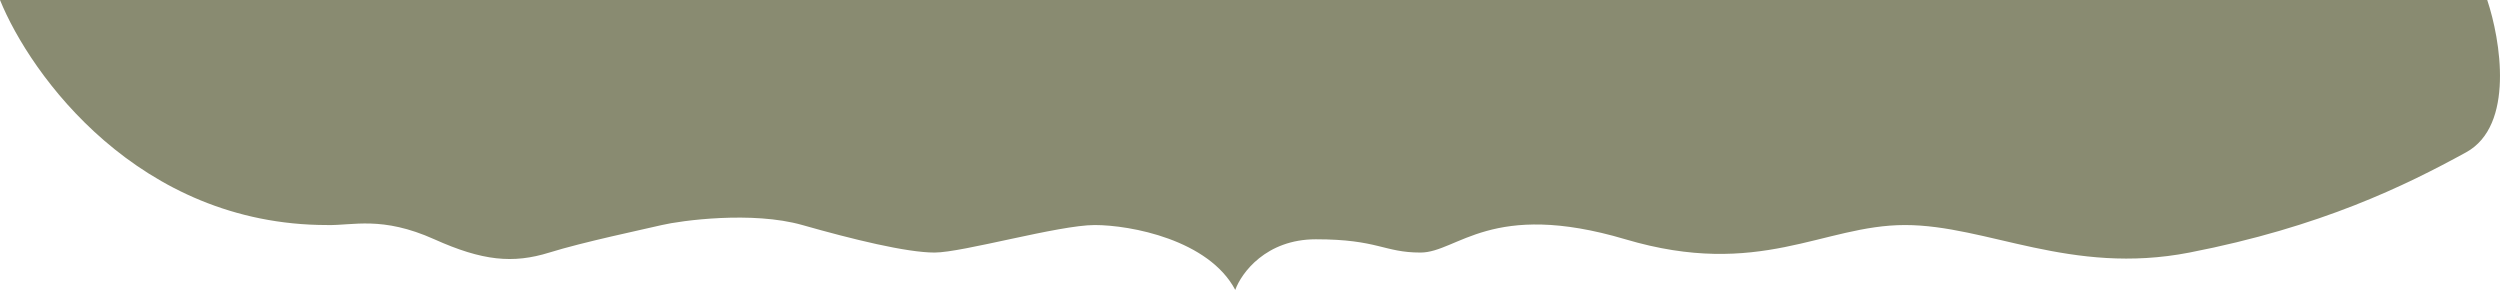 <?xml version="1.0" encoding="UTF-8"?> <svg xmlns="http://www.w3.org/2000/svg" width="2544" height="295" viewBox="0 0 2544 295" fill="none"><path d="M442 243.5C388.5 219.48 359 229.667 333 229C141 229 31 76.333 0 0H2531C2544.5 40.333 2559.1 127.8 2509.5 155C2447.5 189 2361.83 231.008 2228 257C2107 280.5 2022 229 1938.5 229C1855 229 1790.5 284 1654 243.5C1517.5 203 1483 257 1445.5 257C1408 257 1402.5 243.5 1339 243.5C1288.2 243.5 1263.17 277.833 1257 295C1230 244 1150.5 229 1114 229C1077.5 229 979.5 257 951 257C922.5 257 867.5 243.5 816.5 229C765.5 214.5 692.5 224.5 673.5 229C653.552 233.725 593.868 246.163 559 257C522 268.5 491 265.5 442 243.5Z" fill="#898B71"></path></svg> 